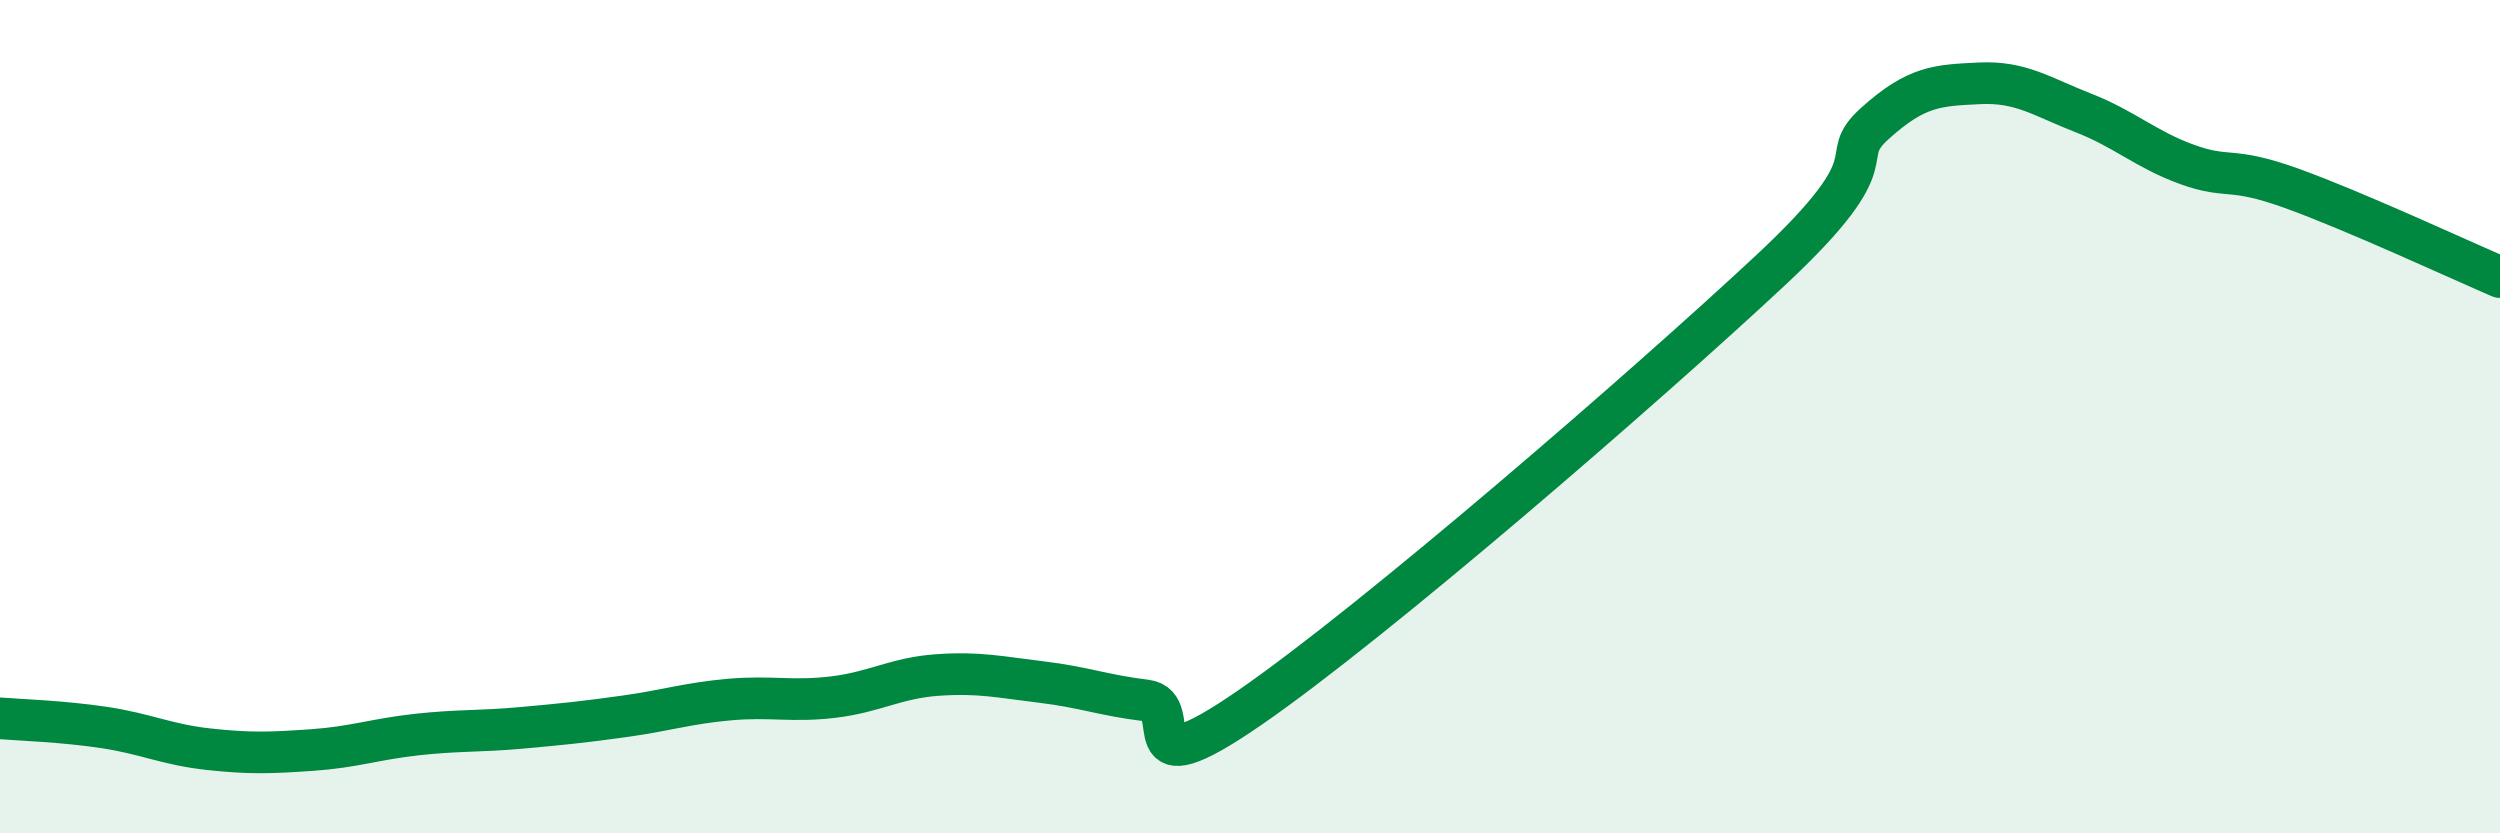 
    <svg width="60" height="20" viewBox="0 0 60 20" xmlns="http://www.w3.org/2000/svg">
      <path
        d="M 0,17.24 C 0.5,17.28 1.5,17.31 2.5,17.46 C 3.5,17.61 4,17.87 5,17.98 C 6,18.09 6.5,18.07 7.5,18 C 8.5,17.93 9,17.74 10,17.63 C 11,17.52 11.5,17.56 12.5,17.47 C 13.5,17.38 14,17.33 15,17.19 C 16,17.05 16.5,16.88 17.5,16.79 C 18.5,16.7 19,16.85 20,16.73 C 21,16.61 21.5,16.27 22.5,16.2 C 23.5,16.13 24,16.25 25,16.37 C 26,16.49 26.5,16.69 27.5,16.81 C 28.5,16.93 27,19.05 30,16.98 C 33,14.91 39.5,9.28 42.5,6.48 C 45.5,3.68 44,3.86 45,2.96 C 46,2.06 46.5,2.05 47.5,2 C 48.5,1.95 49,2.32 50,2.71 C 51,3.1 51.5,3.59 52.5,3.95 C 53.5,4.31 53.5,3.98 55,4.52 C 56.5,5.06 59,6.22 60,6.65L60 20L0 20Z"
        fill="#008740"
        opacity="0.1"
        stroke-linecap="round"
        stroke-linejoin="round"
      />
      <path
        d="M 0,17.24 C 0.5,17.28 1.5,17.31 2.5,17.46 C 3.5,17.61 4,17.87 5,17.98 C 6,18.09 6.5,18.07 7.5,18 C 8.5,17.93 9,17.74 10,17.63 C 11,17.52 11.5,17.56 12.5,17.47 C 13.5,17.38 14,17.33 15,17.19 C 16,17.05 16.5,16.88 17.5,16.79 C 18.5,16.7 19,16.85 20,16.73 C 21,16.61 21.5,16.27 22.5,16.2 C 23.5,16.13 24,16.25 25,16.37 C 26,16.49 26.5,16.69 27.5,16.81 C 28.5,16.93 27,19.05 30,16.98 C 33,14.91 39.5,9.28 42.5,6.48 C 45.5,3.68 44,3.86 45,2.96 C 46,2.06 46.5,2.05 47.5,2 C 48.5,1.95 49,2.32 50,2.71 C 51,3.1 51.5,3.59 52.5,3.95 C 53.5,4.31 53.5,3.98 55,4.52 C 56.5,5.06 59,6.22 60,6.65"
        stroke="#008740"
        stroke-width="1"
        fill="none"
        stroke-linecap="round"
        stroke-linejoin="round"
      />
    </svg>
  